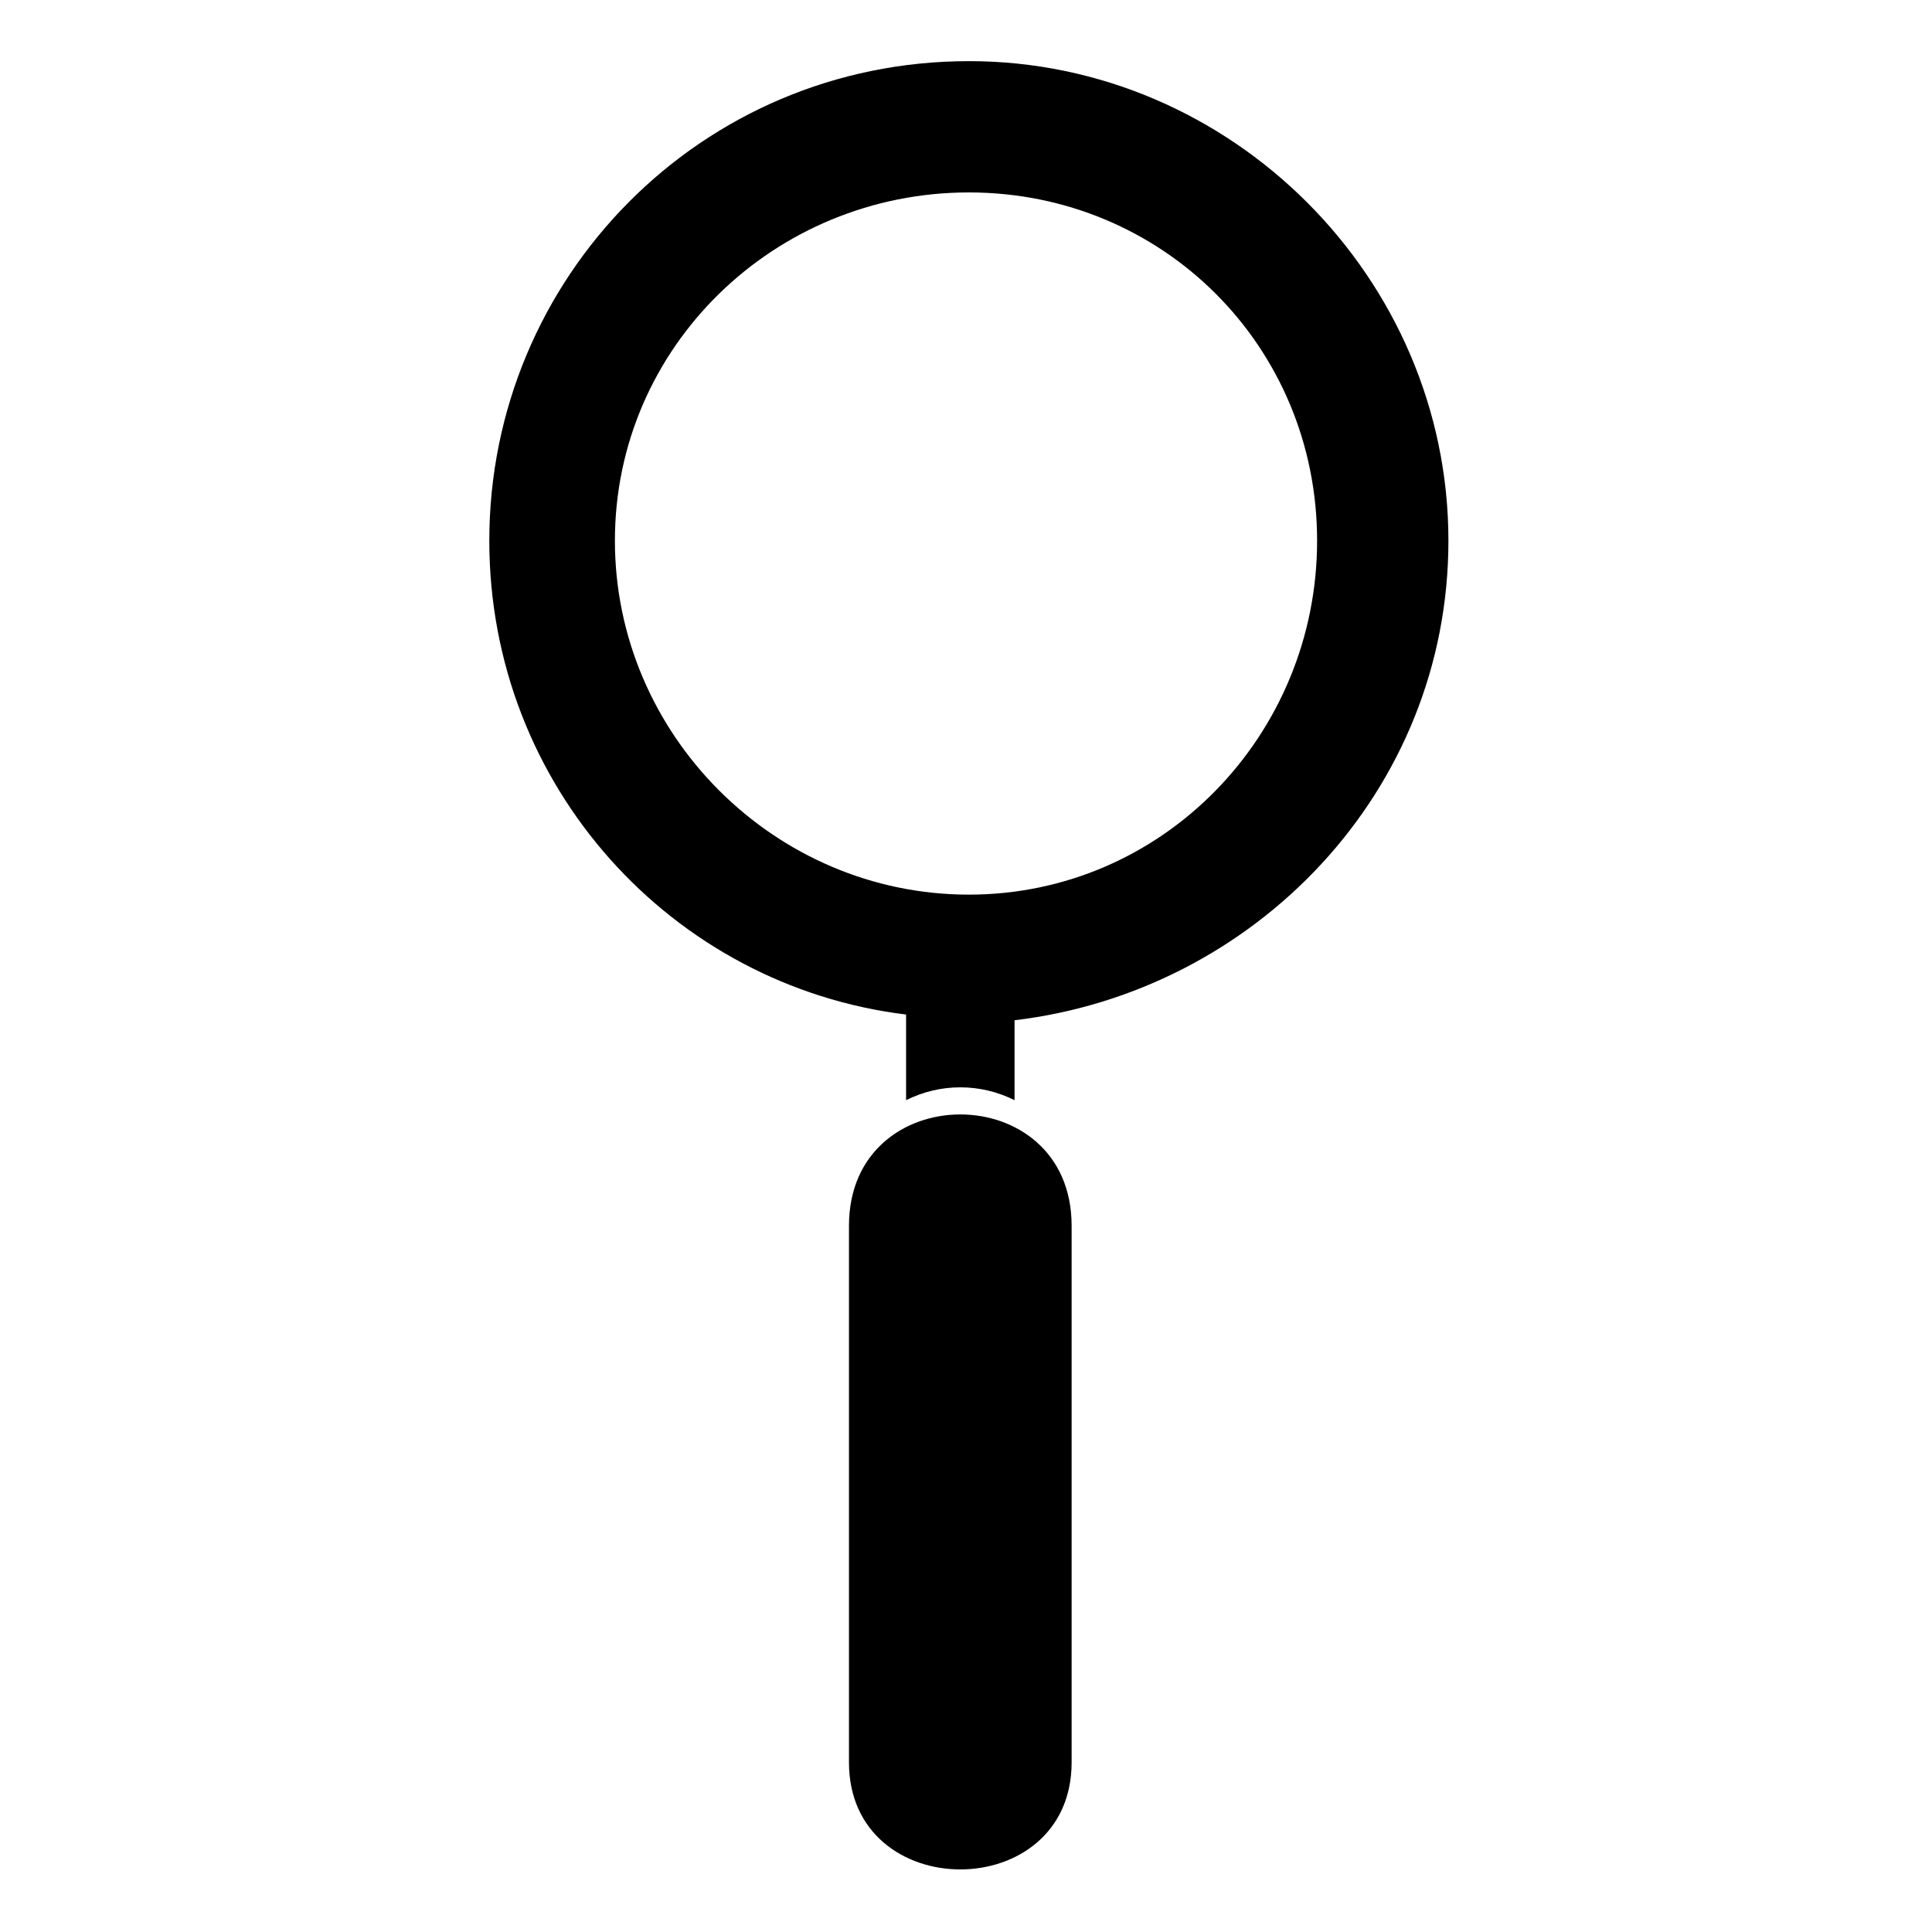 <?xml version="1.0" encoding="UTF-8"?>
<!-- Uploaded to: ICON Repo, www.svgrepo.com, Generator: ICON Repo Mixer Tools -->
<svg fill="#000000" width="800px" height="800px" version="1.1" viewBox="144 144 512 512" xmlns="http://www.w3.org/2000/svg">
 <path d="m427.99 468.84v142.21c0 37.824-59.004 37.824-59.004 0v-142.21c0-39.336 59.004-39.336 59.004 0zm-27.234-308.64c69.594 0 127.09 57.492 127.09 127.09 0 66.57-51.441 119.52-114.98 127.09v21.18c-9.078-4.539-19.668-4.539-28.746 0v-22.695c-62.031-7.566-110.45-60.52-110.45-125.57 0-69.594 55.98-127.09 127.09-127.09zm0 34.797c51.441 0 92.289 40.848 92.289 92.289s-40.848 93.801-92.289 93.801-93.801-42.363-93.801-93.801c0-51.441 42.363-92.289 93.801-92.289z" fill-rule="evenodd"/>
</svg>